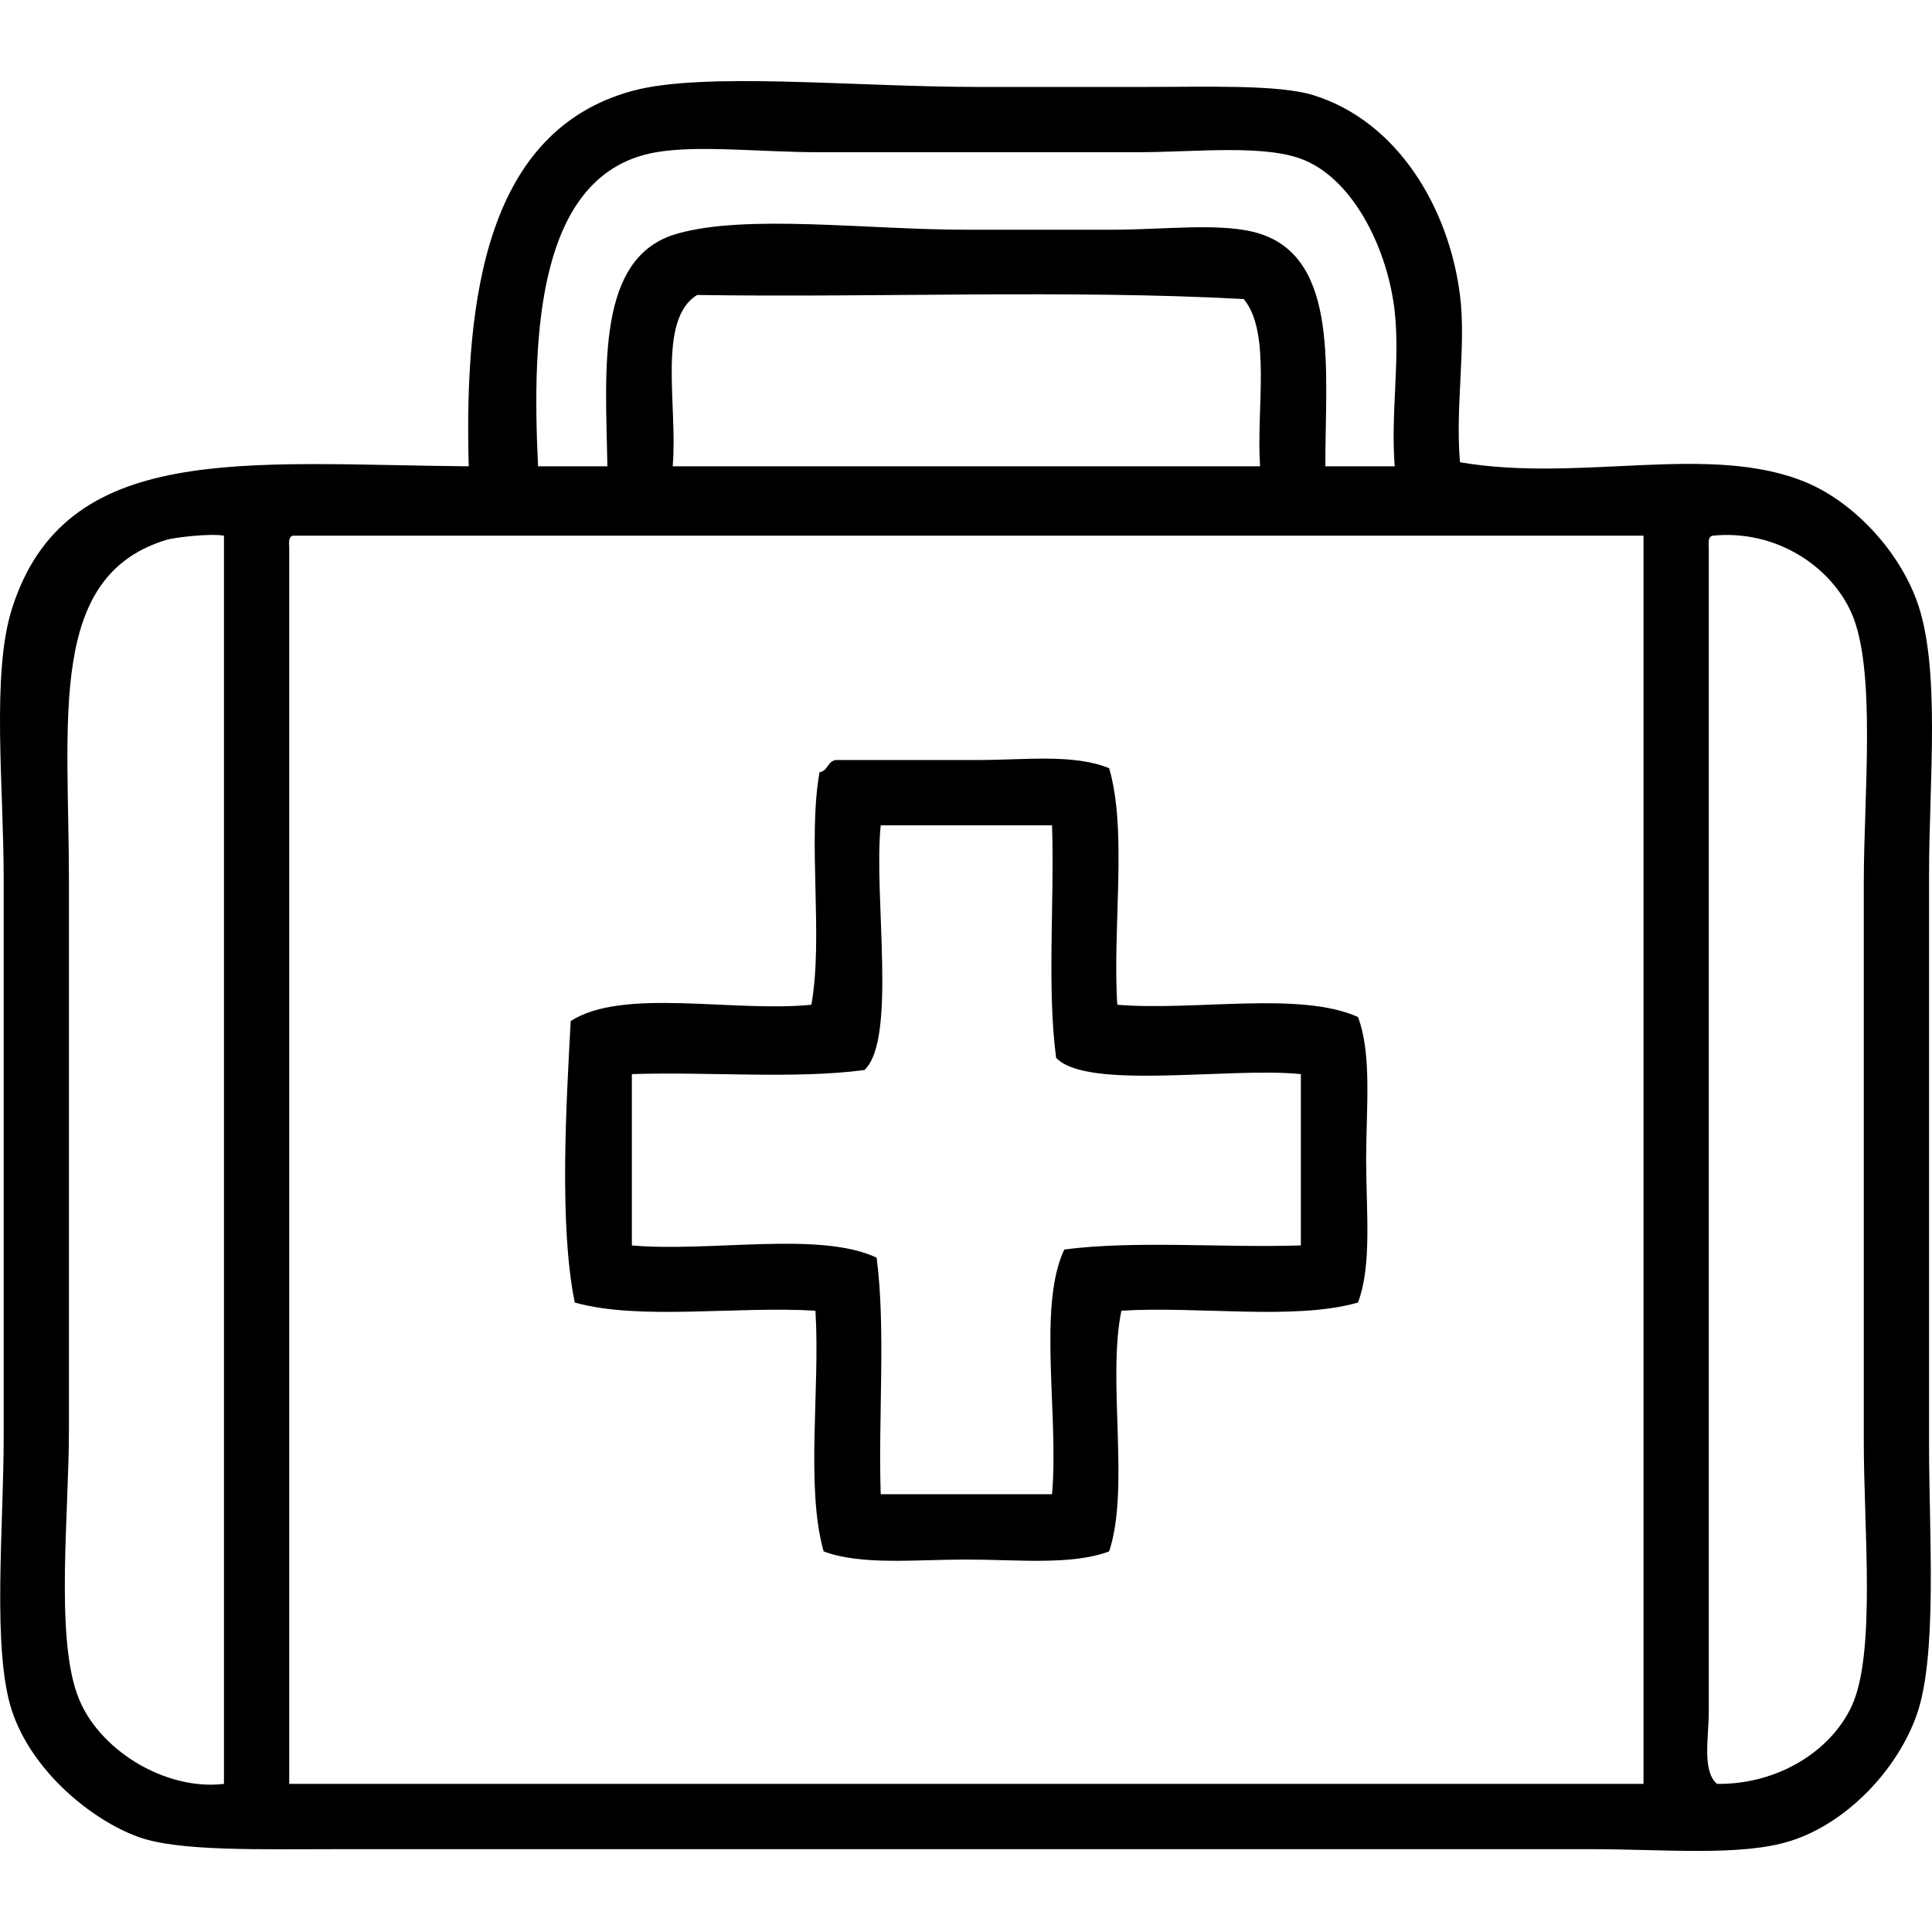 <svg xmlns="http://www.w3.org/2000/svg" xmlns:xlink="http://www.w3.org/1999/xlink" id="Layer_1" x="0px" y="0px" width="300px" height="300px" viewBox="0 0 300 300" style="enable-background:new 0 0 300 300;" xml:space="preserve"><g>	<path style="fill-rule:evenodd;clip-rule:evenodd;" d="M226.7,71.775c18.643,3.232,38.976-3.106,53.841,3.167  c7.061,2.979,14.117,10.203,17.102,18.369c3.752,10.262,1.9,27.975,1.9,42.438c0,30.381,0,57.745,0,88.679  c0,13.729,1.33,32.598-1.9,41.805c-3.015,8.596-10.896,16.887-19.636,19.636c-7.672,2.415-19.55,1.268-31.037,1.268  c-63.829,0-128.381-0.001-193.825,0c-12.957,0-25.412,0.363-31.67-1.901c-7.254-2.623-16.541-10.203-19.637-19.635  c-3.101-9.451-1.267-28.484-1.267-42.439c0-28.525,0-57.687,0-86.777c0-14.316-1.915-31.709,1.267-41.806  c8.248-26.169,36.118-22.471,70.942-22.17C72.056,45.542,75.8,20.27,98.117,14.134c11.111-3.053,34.438-0.633,53.841-0.633  c8.535,0,17.311,0,25.97,0c9.46,0,20.578-0.395,25.971,1.267c13.098,4.038,21.079,17.464,22.802,31.038  C227.703,53.699,225.956,62.845,226.7,71.775z M216.566,48.339c-1.058-9.45-6.191-20.131-13.936-23.437  c-6.032-2.574-16.932-1.267-25.971-1.267c-16.61,0-33.637,0-49.405,0c-9.201,0-18.71-1.131-25.337,0  C83.443,26.787,82.55,51.799,83.549,72.408c3.59,0,7.18,0,10.768,0c-0.29-15.287-1.754-32.511,10.769-36.104  c10.849-3.111,29.422-0.633,44.973-0.633c7.127,0,15.098,0,22.802,0c7.979,0,17.135-1.199,22.804,0.633  c12.383,4.004,10.096,21.539,10.135,36.104c3.59,0,7.179,0,10.769,0C215.93,64.219,217.42,55.969,216.566,48.339z M104.451,72.408  c30.404,0,60.809,0,91.212,0c-0.611-8.89,1.772-20.774-2.533-25.97c-27.029-1.475-56.794-0.213-84.878-0.633  C101.971,49.658,105.283,63.105,104.451,72.408z M25.908,83.81c-18.578,5.574-15.202,27.639-15.202,53.207  c0,28.118,0,57.049,0,84.879c0,13.064-2.083,31.721,1.267,41.171c3.039,8.573,13.647,15.029,22.803,13.936  c0-64.61,0-129.216,0-193.825C32.531,82.795,27.031,83.474,25.908,83.81z M44.911,85.077c0,63.974,0,127.95,0,191.925  c70.099,0,140.194,0,210.293,0c0-64.61,0-129.216,0-193.825c-69.886,0-139.774,0-209.66,0  C44.807,83.283,44.856,84.178,44.911,85.077z M265.339,85.077c0,59.544,0,121.799,0,180.523c0,4.299-1.069,9.33,1.267,11.401  c9.438,0.109,17.641-5.056,20.903-12.035c3.813-8.158,1.899-27.406,1.899-41.172c0-29.689,0-57.304,0-86.778  c0-13.394,1.969-33.063-1.899-41.805c-3.258-7.359-11.814-13.002-21.536-12.035C265.234,83.283,265.284,84.178,265.339,85.077z"></path>	<path style="fill-rule:evenodd;clip-rule:evenodd;" d="M129.788,118.015c6.905,0,14.706,0,22.17,0  c7.178,0,14.712-0.989,20.269,1.267c2.865,9.804,0.49,24.848,1.268,36.737c12.094,0.997,28.336-2.153,37.371,1.901  c2.197,5.817,1.267,14.207,1.267,22.169c0,7.963,0.931,16.353-1.267,22.17c-9.851,2.818-24.814,0.522-36.738,1.267  c-2.227,10.863,1.348,27.528-1.9,37.372c-5.816,2.195-14.207,1.267-22.169,1.267c-7.963,0-16.353,0.929-22.17-1.267  c-2.822-10.058-0.519-25.239-1.267-37.372c-12.132-0.747-27.314,1.556-37.371-1.267c-2.444-11.93-1.329-30.744-0.634-43.705  c8.063-5.238,25.281-1.322,37.372-2.535c1.888-10.568-0.618-25.53,1.267-36.104C128.546,119.729,128.496,118.201,129.788,118.015z   M136.756,128.149c-1.13,10.922,2.564,33.266-2.533,38.005c-10.812,1.435-24.25,0.242-36.105,0.633c0,8.868,0,17.735,0,26.604  c12.335,1.074,29.152-2.269,38.005,1.899c1.437,11.021,0.241,24.673,0.634,36.738c8.868,0,17.735,0,26.604,0  c1.075-12.335-2.268-29.152,1.9-38.005c11.02-1.437,24.672-0.241,36.737-0.633c0-8.869,0-17.736,0-26.604  c-10.922-1.13-33.267,2.566-38.005-2.533c-1.435-10.812-0.242-24.249-0.633-36.104  C154.491,128.149,145.624,128.149,136.756,128.149z"></path></g></svg>